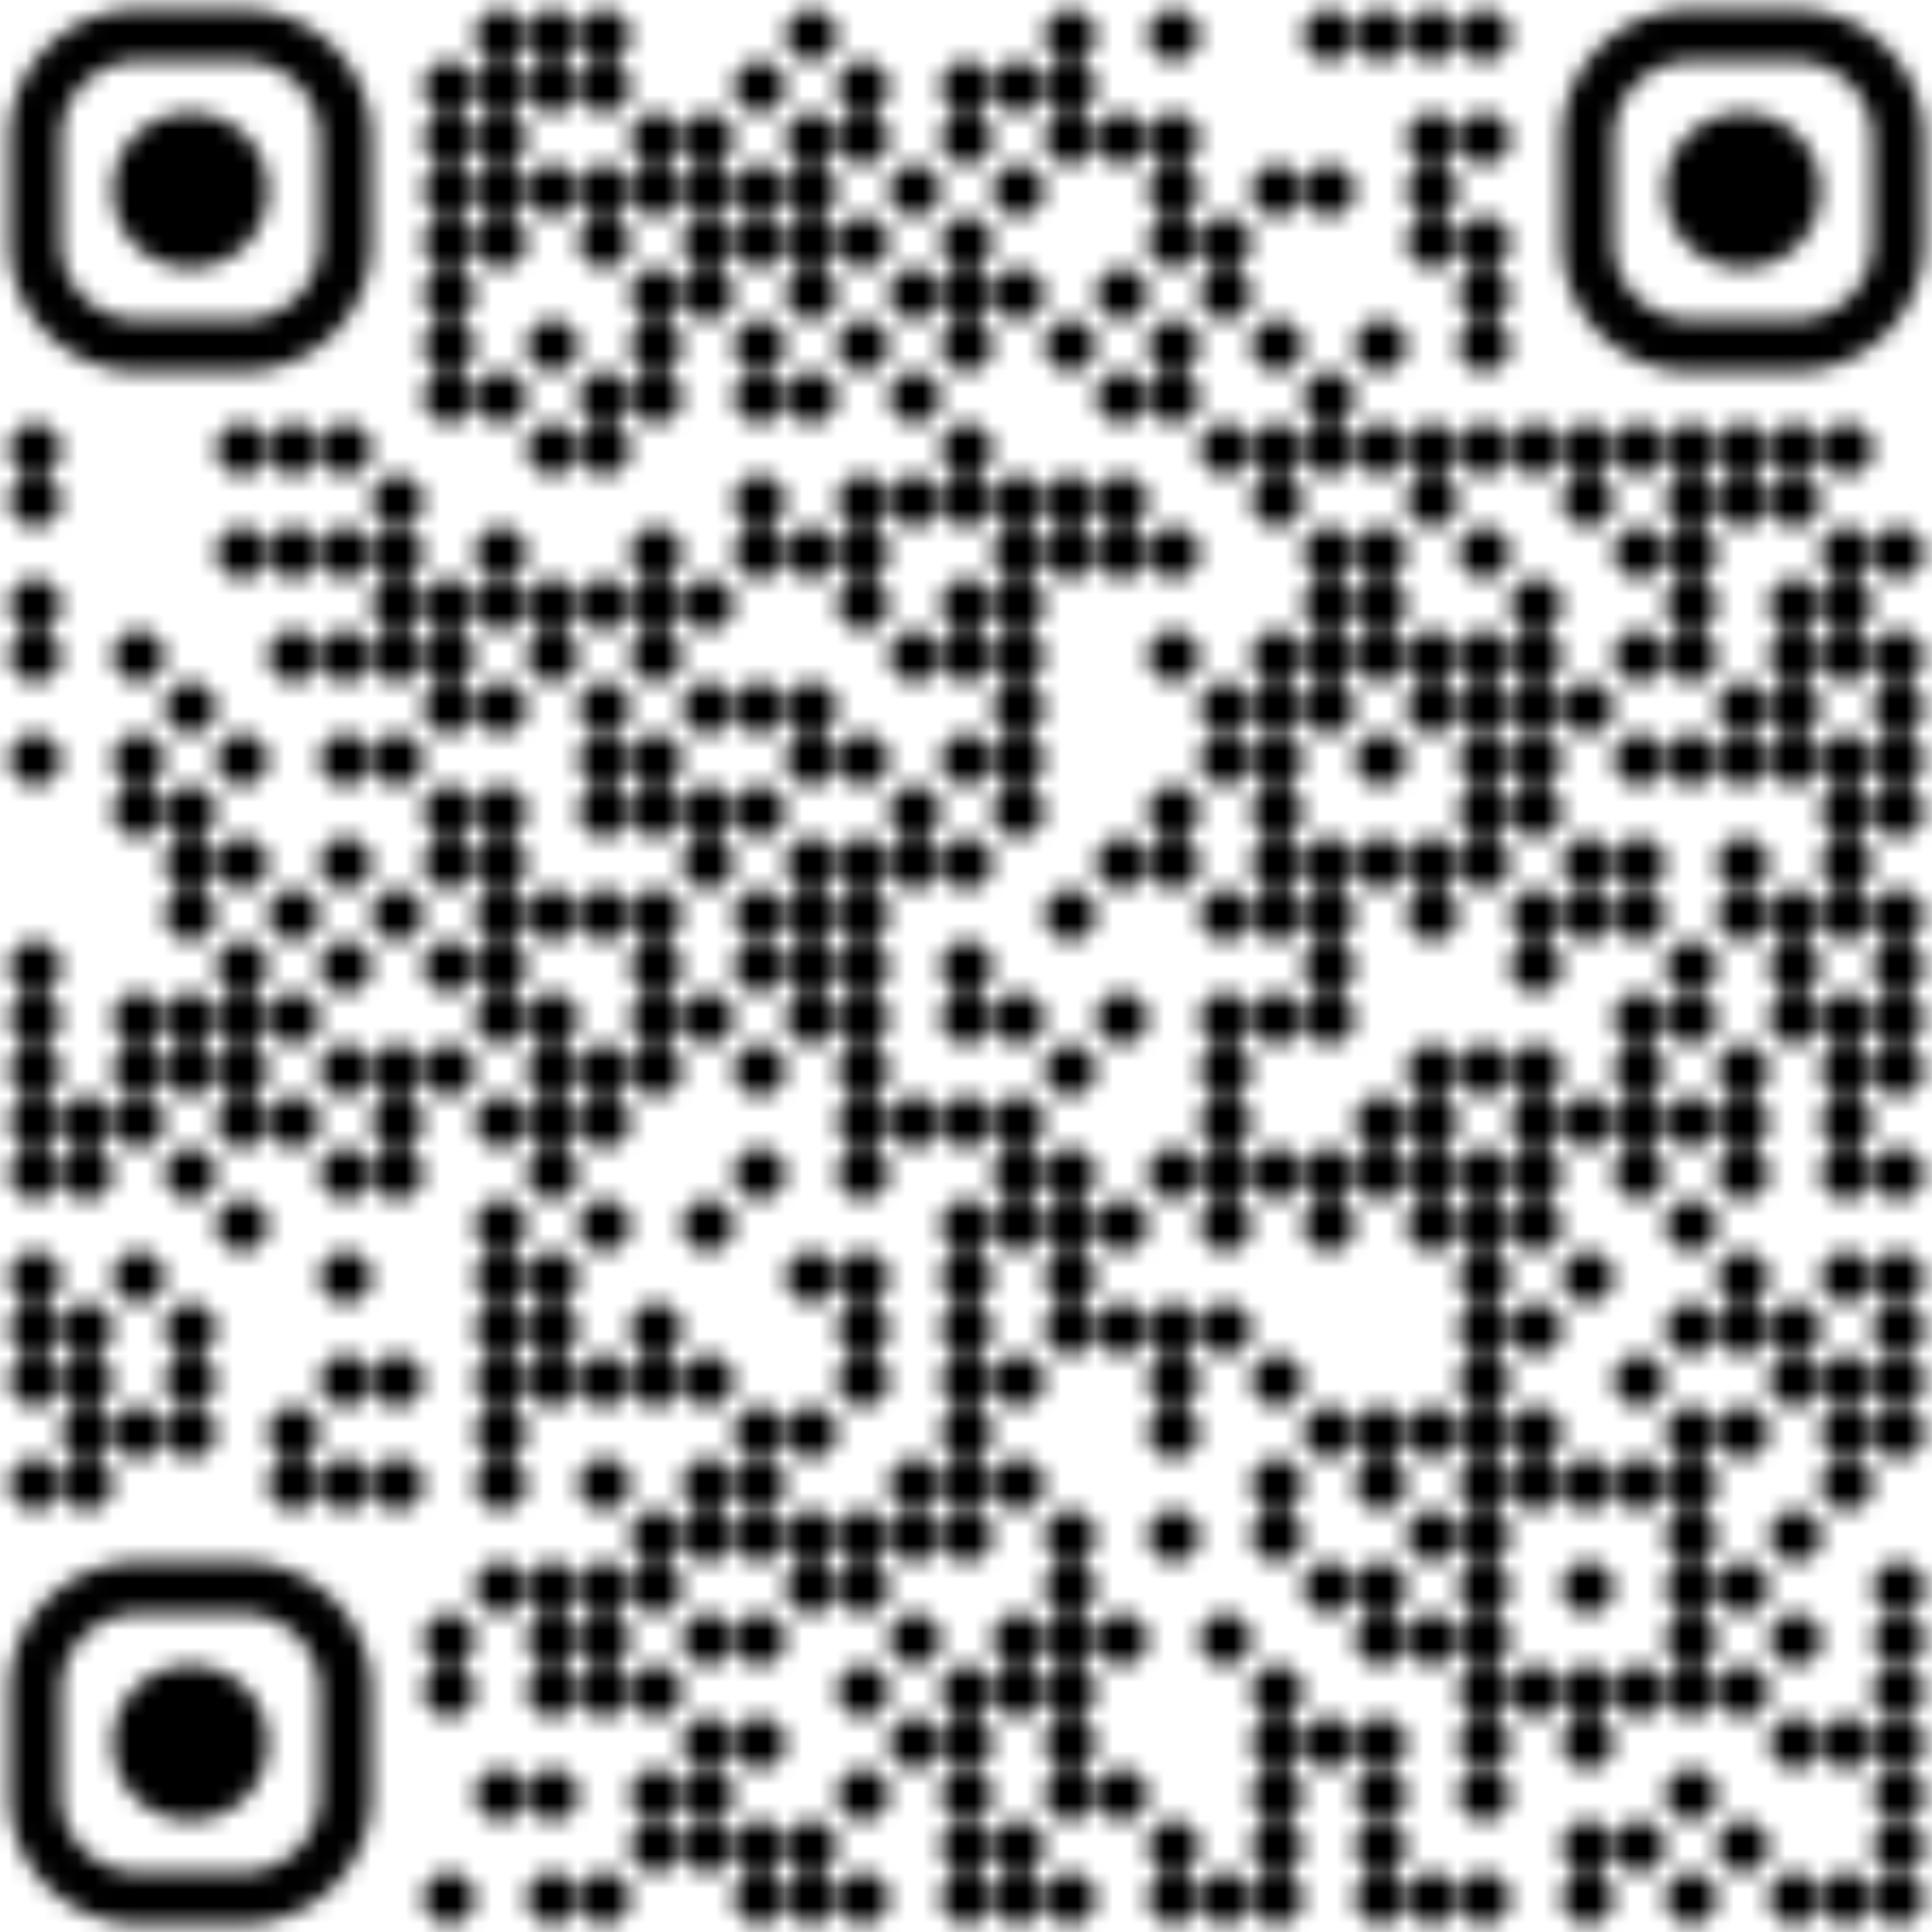 <svg xmlns="http://www.w3.org/2000/svg" width="112" height="112" fill="none"><mask id="a" width="112" height="112" x="0" y="0" maskUnits="userSpaceOnUse" style="mask-type:luminance"><path fill="#fff" d="M2.04 27.538a1.5 1.5 0 1 0 0-3 1.5 1.5 0 0 0 0 3Zm0 3.001a1.5 1.5 0 1 0 0-3 1.5 1.5 0 0 0 0 3Zm0 6a1.5 1.5 0 1 0 0-3 1.5 1.5 0 0 0 0 3Zm0 3a1.5 1.5 0 1 0 0-3 1.5 1.5 0 0 0 0 3Zm0 6.001a1.5 1.5 0 1 0 0-3 1.5 1.5 0 0 0 0 3Zm0 12a1.5 1.5 0 1 0 0-3 1.5 1.5 0 0 0 0 3Zm0 3a1.5 1.5 0 1 0 0-3 1.5 1.5 0 0 0 0 3Zm0 3a1.5 1.5 0 1 0 0-3 1.5 1.5 0 0 0 0 3Zm0 3a1.5 1.5 0 1 0 0-3 1.5 1.5 0 0 0 0 3Zm0 3a1.5 1.5 0 1 0 0-3 1.5 1.5 0 0 0 0 3Zm0 6a1.5 1.5 0 1 0 0-3 1.5 1.5 0 0 0 0 3Zm0 3a1.5 1.5 0 1 0 0-3 1.5 1.5 0 0 0 0 3Zm0 3a1.5 1.5 0 1 0 0-3 1.5 1.5 0 0 0 0 3Zm0 6a1.5 1.5 0 1 0 0-3 1.5 1.5 0 0 0 0 3Z"/><path fill="#fff" d="M5.04 66.54a1.5 1.5 0 1 0 0-3 1.5 1.5 0 0 0 0 3Zm0 3a1.5 1.5 0 1 0 0-3 1.5 1.5 0 0 0 0 3Zm0 9a1.5 1.5 0 1 0 0-3 1.5 1.5 0 0 0 0 3Zm0 3a1.5 1.5 0 1 0 0-3 1.5 1.5 0 0 0 0 3Zm0 3a1.5 1.5 0 1 0 0-3 1.5 1.5 0 0 0 0 3Zm0 3a1.5 1.5 0 1 0 0-3 1.5 1.5 0 0 0 0 3Zm3-48.001a1.5 1.5 0 1 0 0-3 1.5 1.5 0 0 0 0 3Zm0 6.001a1.5 1.5 0 1 0 0-3 1.5 1.5 0 0 0 0 3Zm0 3a1.5 1.5 0 1 0 0-3 1.5 1.5 0 0 0 0 3Zm0 12a1.5 1.5 0 1 0 0-3 1.5 1.5 0 0 0 0 3Zm0 3a1.5 1.5 0 1 0 0-3 1.5 1.5 0 0 0 0 3Z"/><path fill="#fff" d="M8.04 66.54a1.5 1.5 0 1 0 0-3 1.5 1.5 0 0 0 0 3Zm0 9a1.5 1.5 0 1 0 0-3 1.5 1.5 0 0 0 0 3Zm0 9a1.5 1.5 0 1 0 0-3 1.5 1.5 0 0 0 0 3Zm3-42a1.5 1.5 0 1 0 0-3.001 1.5 1.5 0 0 0 0 3Zm0 6a1.5 1.5 0 1 0 0-3 1.5 1.5 0 0 0 0 3Zm0 3a1.5 1.5 0 1 0 0-3 1.5 1.5 0 0 0 0 3Zm0 3a1.5 1.5 0 1 0 0-3 1.5 1.5 0 0 0 0 3Zm0 6a1.5 1.5 0 1 0 0-3 1.5 1.5 0 0 0 0 3Zm0 3a1.5 1.5 0 1 0 0-3 1.5 1.5 0 0 0 0 3Zm0 6a1.5 1.5 0 1 0 0-3 1.5 1.5 0 0 0 0 3Zm0 9a1.5 1.5 0 1 0 0-3 1.5 1.5 0 0 0 0 3Zm0 3a1.5 1.5 0 1 0 0-3 1.5 1.5 0 0 0 0 3Z"/><path fill="#fff" d="M11.04 84.54a1.5 1.5 0 1 0 0-3 1.5 1.5 0 0 0 0 3Zm3-57.002a1.5 1.5 0 1 0 0-3 1.5 1.5 0 0 0 0 3Zm0 6.001a1.5 1.5 0 1 0 0-3 1.5 1.5 0 0 0 0 3Zm0 12.001a1.5 1.5 0 1 0 0-3.001 1.5 1.5 0 0 0 0 3Zm0 6a1.5 1.5 0 1 0 0-3 1.5 1.5 0 0 0 0 3Zm0 6a1.5 1.5 0 1 0 0-3 1.5 1.5 0 0 0 0 3Zm0 3a1.5 1.5 0 1 0 0-3 1.5 1.5 0 0 0 0 3Zm0 3a1.5 1.5 0 1 0 0-3 1.5 1.5 0 0 0 0 3Zm0 3a1.5 1.5 0 1 0 0-3 1.5 1.5 0 0 0 0 3Zm0 6a1.5 1.5 0 1 0 0-3 1.5 1.5 0 0 0 0 3Z"/><path fill="#fff" d="M17.04 27.538a1.5 1.5 0 1 0 0-3 1.5 1.5 0 0 0 0 3Zm0 6.001a1.5 1.5 0 1 0 0-3 1.5 1.5 0 0 0 0 3Zm0 6a1.5 1.5 0 1 0 0-3 1.5 1.5 0 0 0 0 3Zm0 15.001a1.5 1.5 0 1 0 0-3 1.5 1.5 0 0 0 0 3Zm0 6a1.5 1.5 0 1 0 0-3 1.5 1.5 0 0 0 0 3Zm0 6a1.5 1.5 0 1 0 0-3 1.5 1.5 0 0 0 0 3Zm0 18a1.5 1.5 0 1 0 0-3 1.5 1.5 0 0 0 0 3Zm0 3a1.5 1.5 0 1 0 0-3 1.5 1.5 0 0 0 0 3Z"/><path fill="#fff" d="M20.04 27.538a1.5 1.5 0 1 0 0-3 1.5 1.5 0 0 0 0 3Zm0 6.001a1.5 1.5 0 1 0 0-3 1.5 1.5 0 0 0 0 3Zm0 6a1.5 1.5 0 1 0 0-3 1.5 1.5 0 0 0 0 3Zm0 6.001a1.5 1.5 0 1 0 0-3 1.5 1.5 0 0 0 0 3Zm0 6a1.5 1.5 0 1 0 0-3 1.5 1.5 0 0 0 0 3Zm0 6a1.5 1.5 0 1 0 0-3 1.5 1.5 0 0 0 0 3Zm0 6a1.5 1.5 0 1 0 0-3 1.5 1.5 0 0 0 0 3Zm0 6a1.5 1.5 0 1 0 0-3 1.5 1.5 0 0 0 0 3Zm0 6a1.5 1.5 0 1 0 0-3 1.5 1.5 0 0 0 0 3Zm0 6a1.5 1.5 0 1 0 0-3 1.5 1.5 0 0 0 0 3Zm0 6a1.5 1.5 0 1 0 0-3 1.5 1.5 0 0 0 0 3Zm3-57.001a1.5 1.5 0 1 0 0-3 1.5 1.5 0 0 0 0 3Z"/><path fill="#fff" d="M23.04 33.539a1.5 1.5 0 1 0 0-3 1.5 1.5 0 0 0 0 3Zm0 3a1.5 1.5 0 1 0 0-3 1.5 1.5 0 0 0 0 3Zm0 3a1.5 1.5 0 1 0 0-3 1.5 1.5 0 0 0 0 3Zm0 6.001a1.5 1.5 0 1 0 0-3.001 1.5 1.5 0 0 0 0 3Zm0 9a1.5 1.5 0 1 0 0-3 1.5 1.5 0 0 0 0 3Zm0 9a1.5 1.5 0 1 0 0-3 1.5 1.5 0 0 0 0 3Zm0 3a1.5 1.5 0 1 0 0-3 1.5 1.5 0 0 0 0 3Zm0 3a1.5 1.5 0 1 0 0-3 1.5 1.5 0 0 0 0 3Zm0 12a1.5 1.5 0 1 0 0-3 1.5 1.5 0 0 0 0 3Zm0 6a1.5 1.5 0 1 0 0-3 1.5 1.5 0 0 0 0 3Zm3-81.002a1.5 1.5 0 1 0 0-3 1.5 1.5 0 0 0 0 3Zm0 3a1.5 1.5 0 1 0 0-3 1.5 1.5 0 0 0 0 3Zm0 3a1.5 1.5 0 1 0 0-3 1.5 1.5 0 0 0 0 3Zm0 3a1.5 1.5 0 1 0 0-3 1.5 1.5 0 0 0 0 3Zm0 3a1.5 1.5 0 1 0 0-3 1.5 1.5 0 0 0 0 3Zm0 3a1.5 1.5 0 1 0 0-3 1.5 1.5 0 0 0 0 3Zm0 3a1.5 1.5 0 1 0 0-3 1.5 1.5 0 0 0 0 3Z"/><path fill="#fff" d="M26.04 36.539a1.5 1.5 0 1 0 0-3 1.5 1.5 0 0 0 0 3Zm0 3a1.5 1.5 0 1 0 0-3 1.5 1.5 0 0 0 0 3Zm0 3.001a1.5 1.5 0 1 0 0-3.001 1.5 1.5 0 0 0 0 3Zm0 6a1.5 1.5 0 1 0 0-3 1.5 1.5 0 0 0 0 3Zm0 3a1.5 1.5 0 1 0 0-3 1.5 1.5 0 0 0 0 3Zm0 6a1.5 1.5 0 1 0 0-3 1.5 1.5 0 0 0 0 3Zm0 6a1.5 1.5 0 1 0 0-3 1.5 1.5 0 0 0 0 3Zm0 33a1.5 1.5 0 1 0 0-3 1.5 1.5 0 0 0 0 3Zm0 3.001a1.5 1.5 0 1 0 0-3 1.5 1.5 0 0 0 0 3Zm0 12.001a1.5 1.5 0 1 0 0-3 1.5 1.5 0 0 0 0 3Zm3-108.004a1.5 1.5 0 1 0 0-3 1.5 1.5 0 0 0 0 3Zm0 3a1.5 1.5 0 1 0 0-3 1.5 1.5 0 0 0 0 3Zm0 3a1.5 1.5 0 1 0 0-3 1.5 1.5 0 0 0 0 3Zm0 3a1.5 1.5 0 1 0 0-3 1.5 1.5 0 0 0 0 3Zm0 3a1.5 1.5 0 1 0 0-3 1.5 1.5 0 0 0 0 3Zm0 9a1.5 1.5 0 1 0 0-3 1.5 1.5 0 0 0 0 3Zm0 9.001a1.5 1.5 0 1 0 0-3 1.5 1.5 0 0 0 0 3Z"/><path fill="#fff" d="M29.04 36.539a1.5 1.5 0 1 0 0-3 1.5 1.5 0 0 0 0 3Zm0 6.001a1.5 1.5 0 1 0 0-3 1.5 1.5 0 0 0 0 3Zm0 6a1.5 1.5 0 1 0 0-3 1.5 1.5 0 0 0 0 3Zm0 3a1.5 1.5 0 1 0 0-3 1.5 1.5 0 0 0 0 3Zm0 3a1.5 1.5 0 1 0 0-3 1.5 1.5 0 0 0 0 3Zm0 3a1.5 1.5 0 1 0 0-3 1.5 1.5 0 0 0 0 3Zm0 3a1.5 1.5 0 1 0 0-3 1.5 1.5 0 0 0 0 3Zm0 6a1.5 1.5 0 1 0 0-3 1.5 1.5 0 0 0 0 3Zm0 6a1.5 1.5 0 1 0 0-3 1.5 1.5 0 0 0 0 3Zm0 3a1.5 1.5 0 1 0 0-3 1.5 1.5 0 0 0 0 3Zm0 3a1.5 1.5 0 1 0 0-3 1.5 1.5 0 0 0 0 3Zm0 3a1.5 1.5 0 1 0 0-3 1.5 1.5 0 0 0 0 3Zm0 3a1.5 1.5 0 1 0 0-3 1.5 1.5 0 0 0 0 3Zm0 3a1.5 1.5 0 1 0 0-3 1.5 1.5 0 0 0 0 3Zm0 6a1.5 1.5 0 1 0 0-3 1.5 1.5 0 0 0 0 3Zm0 12.001a1.5 1.5 0 1 0 .001-3 1.5 1.5 0 0 0 0 3Zm3-102.003a1.5 1.5 0 1 0 0-3 1.5 1.5 0 0 0 0 3Zm0 3a1.5 1.5 0 1 0 0-3 1.5 1.5 0 0 0 0 3Zm0 6a1.5 1.5 0 1 0 0-3 1.5 1.5 0 0 0 0 3Zm0 9a1.5 1.5 0 1 0 0-3 1.5 1.5 0 0 0 0 3Zm0 6a1.5 1.5 0 1 0 0-3 1.5 1.5 0 0 0 0 3Z"/><path fill="#fff" d="M32.04 36.539a1.5 1.5 0 1 0 0-3 1.5 1.5 0 0 0 0 3Zm0 3a1.5 1.5 0 1 0 0-3 1.5 1.5 0 0 0 0 3Zm0 15.001a1.5 1.5 0 1 0 0-3 1.5 1.5 0 0 0 0 3Zm0 6a1.5 1.5 0 1 0 0-3 1.5 1.5 0 0 0 0 3Zm0 3a1.5 1.5 0 1 0 0-3 1.5 1.5 0 0 0 0 3Zm0 3a1.5 1.5 0 1 0 0-3 1.5 1.5 0 0 0 0 3Zm0 3a1.5 1.5 0 1 0 0-3 1.5 1.5 0 0 0 0 3Zm0 6a1.5 1.5 0 1 0 0-3 1.5 1.5 0 0 0 0 3Zm0 3a1.5 1.5 0 1 0 0-3 1.5 1.5 0 0 0 0 3Zm0 3a1.5 1.5 0 1 0 0-3 1.5 1.5 0 0 0 0 3Zm0 12a1.5 1.5 0 1 0 0-3 1.5 1.5 0 0 0 0 3Zm0 3a1.5 1.5 0 1 0 0-3 1.5 1.5 0 0 0 0 3Zm0 3.001a1.5 1.5 0 1 0 0-3 1.5 1.5 0 0 0 0 3Zm0 6a1.5 1.5 0 1 0 .001-3 1.5 1.5 0 0 0 0 3Zm0 6.001a1.5 1.5 0 1 0 0-3 1.5 1.5 0 0 0 0 3Zm3-108.004a1.5 1.5 0 1 0 0-3 1.5 1.5 0 0 0 0 3Zm0 3a1.5 1.5 0 1 0 0-3 1.5 1.5 0 0 0 0 3Zm0 6a1.5 1.5 0 1 0 0-3 1.5 1.5 0 0 0 0 3Zm0 3a1.5 1.5 0 1 0 0-3 1.5 1.5 0 0 0 0 3Zm0 9a1.5 1.5 0 1 0 0-3 1.5 1.5 0 0 0 0 3Zm0 3a1.5 1.5 0 1 0 0-3 1.5 1.5 0 0 0 0 3Z"/><path fill="#fff" d="M35.04 36.539a1.5 1.5 0 1 0 0-3 1.5 1.5 0 0 0 0 3Zm0 6.001a1.5 1.5 0 1 0 0-3.001 1.5 1.5 0 0 0 0 3Z"/><path fill="#fff" d="M35.04 45.54a1.5 1.5 0 1 0 0-3.001 1.5 1.5 0 0 0 0 3Zm0 3a1.5 1.5 0 1 0 0-3 1.5 1.5 0 0 0 0 3Zm0 6a1.5 1.5 0 1 0 0-3 1.5 1.5 0 0 0 0 3Zm0 9a1.5 1.5 0 1 0 0-3 1.5 1.5 0 0 0 0 3Zm0 3a1.5 1.5 0 1 0 0-3 1.5 1.5 0 0 0 0 3Zm0 6a1.5 1.5 0 1 0 0-3 1.5 1.5 0 0 0 0 3Zm0 9a1.5 1.5 0 1 0 0-3 1.5 1.5 0 0 0 0 3Zm0 6a1.5 1.5 0 1 0 0-3 1.5 1.5 0 0 0 0 3Zm0 6a1.5 1.5 0 1 0 0-3 1.5 1.5 0 0 0 0 3Zm0 3a1.5 1.5 0 1 0 0-3 1.5 1.5 0 0 0 0 3Zm0 3.001a1.5 1.5 0 1 0 0-3 1.5 1.5 0 0 0 0 3Zm0 12.001a1.5 1.5 0 1 0 0-3 1.5 1.5 0 0 0 0 3Zm3-102.004a1.5 1.5 0 1 0 0-3 1.5 1.5 0 0 0 0 3Zm0 3a1.5 1.5 0 1 0 0-3 1.5 1.5 0 0 0 0 3Zm0 6a1.5 1.5 0 1 0 0-3 1.5 1.5 0 0 0 0 3Zm0 3a1.5 1.5 0 1 0 0-3 1.5 1.5 0 0 0 0 3Zm0 3a1.5 1.5 0 1 0 0-3 1.5 1.5 0 0 0 0 3Zm0 9.001a1.5 1.5 0 1 0 0-3 1.5 1.5 0 0 0 0 3Zm0 3a1.5 1.5 0 1 0 0-3 1.5 1.5 0 0 0 0 3Zm0 3a1.5 1.5 0 1 0 0-3 1.5 1.5 0 0 0 0 3Z"/><path fill="#fff" d="M38.04 45.54a1.5 1.5 0 1 0 0-3.001 1.5 1.5 0 0 0 0 3Zm0 3a1.5 1.5 0 1 0 0-3 1.5 1.5 0 0 0 0 3Zm0 6a1.5 1.5 0 1 0 0-3 1.5 1.5 0 0 0 0 3Zm0 3a1.5 1.5 0 1 0 0-3 1.5 1.5 0 0 0 0 3Zm0 3a1.5 1.5 0 1 0 0-3 1.5 1.5 0 0 0 0 3Zm0 3a1.5 1.5 0 1 0 0-3 1.5 1.5 0 0 0 0 3Zm0 15a1.5 1.5 0 1 0 0-3 1.5 1.5 0 0 0 0 3Zm0 3a1.5 1.5 0 1 0 0-3 1.5 1.5 0 0 0 0 3Zm0 9a1.5 1.5 0 1 0 0-3 1.5 1.5 0 0 0 0 3Zm0 3a1.5 1.5 0 1 0 0-3 1.5 1.5 0 0 0 0 3Zm0 6.001a1.5 1.5 0 1 0 0-3 1.5 1.5 0 0 0 0 3Zm0 6a1.5 1.5 0 1 0 .002-3 1.5 1.5 0 0 0-.001 3Z"/><path fill="#fff" d="M38.04 108.541a1.5 1.5 0 1 0 .002-3 1.5 1.5 0 0 0-.001 3Zm3-99.003a1.5 1.5 0 1 0 0-3 1.5 1.5 0 0 0 0 3Zm0 3a1.5 1.5 0 1 0 .001-3 1.5 1.5 0 0 0 0 3Z"/><path fill="#fff" d="M41.04 15.538a1.5 1.5 0 1 0 0-3 1.5 1.5 0 0 0 0 3Zm0 3a1.5 1.5 0 1 0 0-3 1.5 1.5 0 0 0 0 3Zm0 18.001a1.5 1.5 0 1 0 0-3 1.5 1.5 0 0 0 0 3Zm0 6.001a1.5 1.5 0 1 0 0-3.001 1.5 1.5 0 0 0 0 3Zm0 6a1.5 1.5 0 1 0 0-3 1.5 1.5 0 0 0 0 3Zm0 3a1.5 1.5 0 1 0 0-3 1.5 1.5 0 0 0 0 3Zm0 9a1.5 1.5 0 1 0 0-3 1.5 1.5 0 0 0 0 3Zm0 12a1.5 1.5 0 1 0 0-3 1.5 1.5 0 0 0 0 3Zm0 9a1.5 1.5 0 1 0 0-3 1.5 1.5 0 0 0 0 3Zm0 6a1.5 1.5 0 1 0 0-3 1.5 1.5 0 0 0 0 3Zm0 3a1.5 1.5 0 1 0 0-3 1.5 1.5 0 0 0 0 3Zm0 6a1.5 1.5 0 1 0 0-3 1.5 1.5 0 0 0 0 3Zm0 6.001a1.5 1.5 0 1 0 .002-3 1.5 1.5 0 0 0-.001 3Z"/><path fill="#fff" d="M41.04 105.541a1.5 1.5 0 1 0 .002-3 1.5 1.5 0 0 0-.001 3Z"/><path fill="#fff" d="M41.04 108.541a1.5 1.5 0 1 0 .002-3 1.5 1.5 0 0 0-.001 3Zm3-102.003a1.5 1.5 0 1 0 .001-3 1.5 1.5 0 0 0 0 3Zm0 6a1.5 1.5 0 1 0 .001-3 1.5 1.5 0 0 0 0 3Z"/><path fill="#fff" d="M44.04 15.538a1.5 1.5 0 1 0 0-3 1.5 1.5 0 0 0 0 3Zm0 6a1.5 1.5 0 1 0 .001-3 1.5 1.5 0 0 0 0 3Z"/><path fill="#fff" d="M44.04 24.538a1.5 1.5 0 1 0 .001-3 1.5 1.5 0 0 0 0 3Zm0 6.001a1.5 1.5 0 1 0 0-3 1.5 1.5 0 0 0 0 3Zm0 3a1.5 1.5 0 1 0 0-3 1.5 1.5 0 0 0 0 3Zm0 9.001a1.5 1.5 0 1 0 0-3.001 1.5 1.5 0 0 0 0 3Zm0 6a1.5 1.5 0 1 0 .001-3 1.5 1.5 0 0 0 0 3Zm0 6a1.5 1.5 0 1 0 .001-3 1.5 1.5 0 0 0 0 3Z"/><path fill="#fff" d="M44.04 57.54a1.5 1.5 0 1 0 0-3 1.5 1.5 0 0 0 0 3Zm0 6a1.5 1.5 0 1 0 0-3 1.5 1.5 0 0 0 0 3Zm0 6a1.5 1.5 0 1 0 .001-3 1.5 1.5 0 0 0 0 3Zm0 15a1.5 1.5 0 1 0 .001-3 1.5 1.5 0 0 0 0 3Z"/><path fill="#fff" d="M44.04 87.54a1.5 1.5 0 1 0 .001-3 1.5 1.5 0 0 0 0 3Z"/><path fill="#fff" d="M44.04 90.54a1.5 1.5 0 1 0 0-3 1.5 1.5 0 0 0 0 3Zm0 6a1.5 1.5 0 1 0 0-3 1.5 1.5 0 0 0 0 3Zm0 6.001a1.5 1.5 0 1 0 .002-3 1.5 1.5 0 0 0-.001 3Zm0 6a1.5 1.5 0 1 0 .002-3 1.5 1.5 0 0 0-.001 3Zm0 3.001a1.5 1.5 0 1 0 0-3 1.5 1.5 0 0 0 0 3ZM47.041 3.538a1.5 1.5 0 1 0 0-3 1.5 1.5 0 0 0 0 3Zm0 6a1.5 1.5 0 1 0 0-3 1.5 1.5 0 0 0 0 3Zm0 3a1.5 1.5 0 1 0 0-3 1.5 1.5 0 0 0 0 3Zm0 3a1.5 1.5 0 1 0 0-3 1.5 1.5 0 0 0 0 3Zm0 3a1.5 1.5 0 1 0 0-3 1.5 1.5 0 0 0 0 3Zm0 6a1.5 1.5 0 1 0 0-3 1.5 1.5 0 0 0 0 3Zm0 9.001a1.5 1.5 0 1 0 0-3 1.5 1.5 0 0 0 0 3Zm0 9.001a1.5 1.5 0 1 0 0-3 1.5 1.5 0 0 0 0 3Zm0 3a1.5 1.5 0 1 0 0-3 1.5 1.5 0 0 0 0 3Zm0 6a1.5 1.5 0 1 0 0-3 1.5 1.5 0 0 0 0 3Zm0 3a1.5 1.5 0 1 0 0-3 1.5 1.5 0 0 0 0 3Zm0 3a1.5 1.5 0 1 0 0-3 1.5 1.5 0 0 0 0 3Zm0 3a1.5 1.5 0 1 0 0-3 1.5 1.5 0 0 0 0 3Zm0 15a1.5 1.5 0 1 0 0-3 1.5 1.5 0 0 0 0 3Zm0 9a1.5 1.5 0 1 0 0-3 1.5 1.5 0 0 0 0 3Z"/><path fill="#fff" d="M47.041 90.54a1.5 1.5 0 1 0 0-3 1.5 1.5 0 0 0 0 3Zm0 3a1.5 1.5 0 1 0 0-3 1.5 1.5 0 0 0 0 3Zm0 15.001a1.5 1.5 0 1 0 0-3 1.5 1.5 0 0 0 0 3Zm0 3.001a1.5 1.5 0 1 0 0-3 1.5 1.5 0 0 0 0 3Zm3-105.004a1.5 1.5 0 1 0 0-3 1.5 1.5 0 0 0 0 3Zm0 3a1.5 1.5 0 1 0 0-3 1.5 1.5 0 0 0 0 3Zm0 6a1.5 1.5 0 1 0 0-3 1.5 1.5 0 0 0 0 3Zm0 6a1.5 1.5 0 1 0 0-3 1.5 1.5 0 0 0 0 3Zm0 9.001a1.5 1.5 0 1 0 0-3 1.5 1.5 0 0 0 0 3Zm0 3a1.5 1.5 0 1 0 0-3 1.5 1.5 0 0 0 0 3Zm0 3a1.5 1.5 0 1 0 0-3 1.5 1.5 0 0 0 0 3Zm0 9.001a1.5 1.5 0 1 0 0-3 1.5 1.5 0 0 0 0 3Zm0 6a1.5 1.5 0 1 0 0-3 1.5 1.5 0 0 0 0 3Zm0 3a1.5 1.5 0 1 0 0-3 1.5 1.5 0 0 0 0 3Zm0 3a1.5 1.5 0 1 0 0-3 1.5 1.5 0 0 0 0 3Zm0 3a1.5 1.5 0 1 0 0-3 1.5 1.5 0 0 0 0 3Zm0 3a1.5 1.5 0 1 0 0-3 1.5 1.5 0 0 0 0 3Zm0 3a1.5 1.5 0 1 0 0-3 1.5 1.5 0 0 0 0 3Zm0 3a1.5 1.5 0 1 0 0-3 1.5 1.5 0 0 0 0 3Zm0 6a1.5 1.5 0 1 0 0-3 1.5 1.5 0 0 0 0 3Zm0 3a1.5 1.5 0 1 0 0-3 1.5 1.5 0 0 0 0 3Zm0 3a1.5 1.5 0 1 0 0-3 1.5 1.5 0 0 0 0 3Z"/><path fill="#fff" d="M50.041 90.54a1.5 1.5 0 1 0 0-3 1.5 1.5 0 0 0 0 3Zm0 3a1.5 1.5 0 1 0 0-3 1.5 1.5 0 0 0 0 3Zm0 6.001a1.5 1.5 0 1 0 0-3 1.5 1.5 0 0 0 0 3Zm0 6a1.5 1.5 0 1 0 0-3 1.5 1.5 0 0 0 0 3Zm0 6.001a1.5 1.5 0 1 0 0-3 1.5 1.5 0 0 0 0 3Zm3-99.004a1.5 1.5 0 1 0 0-3 1.5 1.5 0 0 0 0 3Zm0 6a1.5 1.5 0 1 0 0-3 1.5 1.5 0 0 0 0 3Zm0 6a1.5 1.5 0 1 0 0-3 1.5 1.5 0 0 0 0 3Zm0 6.001a1.5 1.5 0 1 0 0-3 1.5 1.5 0 0 0 0 3Zm0 9a1.5 1.5 0 1 0 0-3 1.5 1.5 0 0 0 0 3Zm0 9.001a1.5 1.5 0 1 0 0-3 1.5 1.5 0 0 0 0 3Zm0 3a1.5 1.5 0 1 0 0-3 1.5 1.5 0 0 0 0 3Zm0 15a1.5 1.5 0 1 0 0-3 1.5 1.5 0 0 0 0 3Zm0 21a1.5 1.5 0 1 0 0-3 1.5 1.5 0 0 0 0 3Z"/><path fill="#fff" d="M53.041 90.54a1.5 1.5 0 1 0 0-3 1.5 1.5 0 0 0 0 3Zm0 6a1.5 1.5 0 1 0 0-3 1.5 1.5 0 0 0 0 3Zm0 6.001a1.5 1.5 0 1 0 .001-3 1.5 1.5 0 0 0 0 3Zm3-96.003a1.5 1.5 0 1 0 0-3 1.5 1.5 0 0 0 0 3Zm0 3a1.5 1.5 0 1 0 0-3 1.5 1.5 0 0 0 0 3Zm0 6a1.5 1.5 0 1 0 0-3 1.5 1.5 0 0 0 0 3Zm0 3a1.5 1.5 0 1 0 0-3 1.5 1.5 0 0 0 0 3Zm0 3a1.5 1.5 0 1 0 0-3 1.5 1.5 0 0 0 0 3Zm0 6a1.5 1.5 0 1 0 0-3 1.5 1.5 0 0 0 0 3Zm0 3.001a1.5 1.5 0 1 0 0-3 1.5 1.5 0 0 0 0 3Zm0 6a1.5 1.5 0 1 0 0-3 1.5 1.5 0 0 0 0 3Zm0 3a1.5 1.5 0 1 0 0-3 1.5 1.5 0 0 0 0 3Zm0 6.001a1.5 1.5 0 1 0 0-3.001 1.5 1.5 0 0 0 0 3Zm0 6a1.5 1.5 0 1 0 0-3 1.5 1.5 0 0 0 0 3Zm0 6a1.5 1.5 0 1 0 0-3 1.5 1.5 0 0 0 0 3Zm0 3a1.5 1.5 0 1 0 0-3 1.5 1.5 0 0 0 0 3Zm0 6a1.5 1.5 0 1 0 0-3 1.5 1.5 0 0 0 0 3Zm0 6a1.5 1.5 0 1 0 0-3 1.5 1.5 0 0 0 0 3Zm0 3a1.5 1.5 0 1 0 0-3 1.5 1.5 0 0 0 0 3Zm0 3a1.5 1.5 0 1 0 0-3 1.5 1.5 0 0 0 0 3Zm0 3a1.5 1.5 0 1 0 0-3 1.5 1.5 0 0 0 0 3Zm0 3a1.5 1.5 0 1 0 0-3 1.5 1.5 0 0 0 0 3Zm0 3a1.5 1.5 0 1 0 0-3 1.5 1.5 0 0 0 0 3Z"/><path fill="#fff" d="M56.041 90.54a1.5 1.5 0 1 0 0-3 1.5 1.5 0 0 0 0 3Zm0 9.001a1.5 1.5 0 1 0 0-3 1.5 1.5 0 0 0 0 3Zm0 3a1.5 1.5 0 1 0 .001-3 1.5 1.5 0 0 0 0 3Z"/><path fill="#fff" d="M56.041 105.541a1.5 1.5 0 1 0 .001-3 1.5 1.5 0 0 0 0 3Z"/><path fill="#fff" d="M56.041 108.541a1.5 1.5 0 1 0 .001-3 1.5 1.5 0 0 0 0 3Zm0 3.001a1.5 1.5 0 1 0 0-3 1.5 1.5 0 0 0 0 3ZM59.042 6.538a1.5 1.5 0 1 0 0-3 1.5 1.5 0 0 0 0 3Zm0 6a1.5 1.5 0 1 0 0-3 1.5 1.5 0 0 0 0 3Zm0 6a1.5 1.5 0 1 0 0-3 1.5 1.5 0 0 0 0 3Zm0 12.001a1.5 1.5 0 1 0 0-3 1.5 1.5 0 0 0 0 3Zm0 3a1.5 1.5 0 1 0 0-3 1.5 1.5 0 0 0 0 3Zm0 3a1.5 1.5 0 1 0 0-3 1.5 1.5 0 0 0 0 3Zm0 3a1.5 1.5 0 1 0 0-3 1.5 1.5 0 0 0 0 3Zm0 3.001a1.5 1.5 0 1 0 0-3 1.5 1.5 0 0 0 0 3Zm0 3a1.5 1.5 0 1 0 0-3 1.5 1.5 0 0 0 0 3Zm0 3a1.5 1.5 0 1 0 0-3 1.5 1.5 0 0 0 0 3Zm0 12a1.5 1.5 0 1 0 0-3 1.5 1.5 0 0 0 0 3Zm0 6a1.5 1.5 0 1 0 0-3 1.5 1.5 0 0 0 0 3Zm0 3a1.5 1.5 0 1 0 0-3 1.5 1.5 0 0 0 0 3Zm0 3a1.5 1.5 0 1 0 0-3 1.5 1.5 0 0 0 0 3Zm0 9a1.5 1.5 0 1 0 0-3 1.5 1.5 0 0 0 0 3Zm0 6a1.5 1.5 0 1 0 0-3 1.5 1.5 0 0 0 0 3Zm0 9a1.5 1.5 0 1 0 0-3 1.5 1.5 0 0 0 0 3Zm0 3.001a1.5 1.5 0 1 0 0-3 1.5 1.5 0 0 0 0 3Z"/><path fill="#fff" d="M59.042 108.541a1.5 1.5 0 1 0 0-3 1.5 1.5 0 0 0 0 3Zm0 3.001a1.5 1.5 0 1 0-.001-3 1.5 1.5 0 0 0 0 3Zm3-108.004a1.5 1.5 0 1 0 0-3 1.5 1.5 0 0 0 0 3Zm0 3a1.5 1.5 0 1 0 0-3 1.5 1.5 0 0 0 0 3Zm0 3a1.5 1.5 0 1 0 0-3 1.5 1.5 0 0 0 0 3Zm0 12a1.5 1.5 0 1 0 0-3 1.5 1.5 0 0 0 0 3Zm0 9.001a1.5 1.5 0 1 0 0-3 1.5 1.5 0 0 0 0 3Zm0 3a1.5 1.5 0 1 0 0-3 1.5 1.5 0 0 0 0 3Zm0 21.001a1.5 1.5 0 1 0 0-3 1.5 1.5 0 0 0 0 3Zm0 9a1.5 1.5 0 1 0 0-3 1.5 1.5 0 0 0 0 3Zm0 6a1.5 1.5 0 1 0 0-3 1.5 1.5 0 0 0 0 3Zm0 3a1.5 1.5 0 1 0 0-3 1.5 1.5 0 0 0 0 3Zm0 3a1.5 1.5 0 1 0 0-3 1.5 1.5 0 0 0 0 3Zm0 3a1.5 1.5 0 1 0 0-3 1.5 1.5 0 0 0 0 3Zm0 12a1.5 1.5 0 1 0 0-3 1.5 1.5 0 0 0 0 3Zm0 3a1.5 1.5 0 1 0 0-3 1.5 1.5 0 0 0 0 3Zm0 3a1.5 1.5 0 1 0 0-3 1.5 1.5 0 0 0 0 3Zm0 3.001a1.5 1.5 0 1 0 0-3 1.5 1.5 0 0 0 0 3Zm0 3a1.5 1.5 0 1 0 0-3 1.5 1.5 0 0 0 0 3Zm0 3a1.5 1.5 0 1 0 0-3 1.5 1.5 0 0 0 0 3Z"/><path fill="#fff" d="M62.042 111.542a1.5 1.5 0 1 0-.001-3 1.5 1.5 0 0 0 0 3Zm3-102.004a1.5 1.5 0 1 0 0-3 1.5 1.5 0 0 0 0 3Zm0 9a1.5 1.5 0 1 0 0-3 1.5 1.5 0 0 0 0 3Zm0 6a1.5 1.5 0 1 0 0-3 1.5 1.5 0 0 0 0 3Zm0 6.001a1.5 1.5 0 1 0 0-3 1.5 1.5 0 0 0 0 3Zm0 3a1.5 1.5 0 1 0 0-3 1.5 1.5 0 0 0 0 3Zm0 18.001a1.5 1.5 0 1 0 0-3 1.5 1.5 0 0 0 0 3Zm0 9a1.5 1.5 0 1 0 0-3 1.5 1.5 0 0 0 0 3Zm0 12a1.5 1.5 0 1 0 0-3 1.5 1.5 0 0 0 0 3Zm0 6a1.5 1.5 0 1 0 0-3 1.5 1.5 0 0 0 0 3Zm0 18a1.5 1.5 0 1 0 0-3 1.5 1.5 0 0 0 0 3Zm0 9.001a1.5 1.5 0 1 0 0-3 1.5 1.5 0 0 0 0 3Zm3-102.003a1.5 1.5 0 1 0 0-3 1.5 1.5 0 0 0 0 3Z"/><path fill="#fff" d="M68.042 9.538a1.5 1.5 0 1 0 0-3 1.5 1.5 0 0 0 0 3Zm0 3a1.5 1.5 0 1 0 0-3 1.5 1.5 0 0 0 0 3Zm0 3a1.5 1.5 0 1 0 0-3 1.5 1.5 0 0 0 0 3Zm0 6a1.5 1.5 0 1 0 0-3 1.5 1.5 0 0 0 0 3Zm0 3a1.5 1.5 0 1 0 0-3 1.5 1.5 0 0 0 0 3Zm0 9.001a1.5 1.5 0 1 0 0-3 1.5 1.5 0 0 0 0 3Zm0 6a1.5 1.5 0 1 0 0-3 1.5 1.5 0 0 0 0 3Zm0 9.001a1.5 1.5 0 1 0 0-3 1.5 1.5 0 0 0 0 3Zm0 3a1.5 1.5 0 1 0 0-3 1.5 1.5 0 0 0 0 3Zm0 18a1.5 1.5 0 1 0 0-3 1.5 1.5 0 0 0 0 3Zm0 9a1.5 1.5 0 1 0 0-3 1.5 1.5 0 0 0 0 3Zm0 3a1.5 1.5 0 1 0 0-3 1.5 1.5 0 0 0 0 3Zm0 3a1.5 1.5 0 1 0 0-3 1.5 1.5 0 0 0 0 3Zm0 6a1.5 1.5 0 1 0 0-3 1.5 1.5 0 0 0 0 3Zm0 18.001a1.5 1.5 0 1 0 0-3 1.5 1.5 0 0 0 0 3Zm0 3.001a1.5 1.5 0 1 0 0-3 1.5 1.5 0 0 0 0 3Z"/><path fill="#fff" d="M71.042 15.538a1.5 1.5 0 1 0 0-3 1.5 1.5 0 0 0 0 3Zm0 3a1.5 1.5 0 1 0 0-3 1.5 1.5 0 0 0 0 3Zm0 9a1.5 1.5 0 1 0 0-3 1.5 1.5 0 0 0 0 3Zm0 15.002a1.5 1.5 0 1 0 0-3.001 1.5 1.5 0 0 0 0 3Z"/><path fill="#fff" d="M71.042 45.54a1.5 1.5 0 1 0 0-3.001 1.5 1.5 0 0 0 0 3Zm0 9a1.5 1.5 0 1 0 0-3 1.5 1.5 0 0 0 0 3Zm0 6a1.5 1.5 0 1 0 0-3 1.5 1.5 0 0 0 0 3Zm0 3a1.5 1.5 0 1 0 0-3 1.5 1.5 0 0 0 0 3Zm0 3a1.5 1.5 0 1 0 0-3 1.5 1.5 0 0 0 0 3Zm0 3a1.5 1.5 0 1 0 0-3 1.5 1.5 0 0 0 0 3Zm0 3a1.5 1.5 0 1 0 0-3 1.5 1.5 0 0 0 0 3Zm0 6a1.5 1.5 0 1 0 0-3 1.5 1.5 0 0 0 0 3Zm0 18a1.5 1.5 0 1 0 0-3 1.5 1.5 0 0 0 0 3Zm0 15.002a1.5 1.5 0 1 0 0-3 1.5 1.5 0 0 0 0 3Zm3-99.004a1.5 1.5 0 1 0 0-3 1.5 1.5 0 0 0 0 3Zm0 9a1.5 1.5 0 1 0 0-3 1.5 1.5 0 0 0 0 3Zm0 6a1.5 1.5 0 1 0 0-3 1.5 1.5 0 0 0 0 3Zm0 3.001a1.5 1.5 0 1 0 0-3 1.5 1.5 0 0 0 0 3Zm0 9a1.5 1.5 0 1 0 0-3 1.5 1.5 0 0 0 0 3Zm0 3.001a1.5 1.5 0 1 0 0-3.001 1.5 1.5 0 0 0 0 3Z"/><path fill="#fff" d="M74.042 45.54a1.5 1.5 0 1 0 0-3.001 1.5 1.5 0 0 0 0 3Zm0 3a1.5 1.5 0 1 0 0-3 1.5 1.5 0 0 0 0 3Zm0 3a1.5 1.5 0 1 0 0-3 1.5 1.5 0 0 0 0 3Zm0 3a1.5 1.5 0 1 0 0-3 1.5 1.5 0 0 0 0 3Zm0 6a1.5 1.5 0 1 0 0-3 1.5 1.5 0 0 0 0 3Zm0 9a1.5 1.5 0 1 0 0-3 1.5 1.5 0 0 0 0 3Zm0 12a1.5 1.5 0 1 0 0-3 1.5 1.5 0 0 0 0 3Zm0 6a1.5 1.5 0 1 0 0-3 1.5 1.5 0 0 0 0 3Zm0 3a1.5 1.5 0 1 0 0-3 1.5 1.5 0 0 0 0 3Zm0 9.001a1.5 1.5 0 1 0 0-3 1.5 1.5 0 0 0 0 3Zm0 3a1.5 1.5 0 1 0 0-3 1.5 1.5 0 0 0 0 3Zm0 3a1.5 1.5 0 1 0 0-3 1.5 1.5 0 0 0 0 3Zm0 3a1.5 1.5 0 1 0 0-3 1.5 1.5 0 0 0 0 3Zm0 3.001a1.5 1.5 0 1 0 0-3 1.5 1.5 0 0 0 0 3Zm3-108.004a1.5 1.5 0 1 0 0-3 1.5 1.5 0 0 0 0 3Zm0 9a1.5 1.5 0 1 0 0-3 1.5 1.5 0 0 0 0 3Zm0 12a1.5 1.5 0 1 0 0-3 1.5 1.5 0 0 0 0 3Zm0 3a1.5 1.5 0 1 0 0-3 1.5 1.5 0 0 0 0 3Zm0 6.001a1.5 1.5 0 1 0 0-3 1.5 1.5 0 0 0 0 3Zm0 3a1.5 1.5 0 1 0 0-3 1.5 1.5 0 0 0 0 3Zm0 3a1.5 1.5 0 1 0 0-3 1.5 1.5 0 0 0 0 3Zm0 3.001a1.5 1.5 0 1 0 0-3 1.5 1.5 0 0 0 0 3Z"/><path fill="#fff" d="M77.042 51.54a1.5 1.5 0 1 0 0-3 1.5 1.5 0 0 0 0 3Zm0 3a1.5 1.5 0 1 0 0-3 1.5 1.5 0 0 0 0 3Zm0 3a1.5 1.5 0 1 0 0-3 1.5 1.5 0 0 0 0 3Zm0 3a1.5 1.5 0 1 0 0-3 1.5 1.5 0 0 0 0 3Zm0 9a1.5 1.5 0 1 0 0-3 1.5 1.5 0 0 0 0 3Zm0 3a1.5 1.5 0 1 0 0-3 1.5 1.5 0 0 0 0 3Zm0 12a1.5 1.5 0 1 0 0-3 1.5 1.5 0 0 0 0 3Zm0 9a1.5 1.5 0 1 0 0-3 1.5 1.5 0 0 0 0 3Zm0 9.001a1.5 1.5 0 1 0 0-3 1.5 1.5 0 0 0 0 3Zm3-99.003a1.5 1.5 0 1 0 0-3 1.5 1.5 0 0 0 0 3Zm0 18a1.5 1.5 0 1 0 0-3 1.5 1.5 0 0 0 0 3Zm0 6a1.5 1.5 0 1 0 0-3 1.5 1.5 0 0 0 0 3Zm0 6.001a1.5 1.5 0 1 0 0-3 1.5 1.5 0 0 0 0 3Zm0 3a1.5 1.5 0 1 0 0-3 1.5 1.5 0 0 0 0 3Zm0 3a1.5 1.5 0 1 0 0-3 1.5 1.5 0 0 0 0 3Zm0 6.001a1.5 1.5 0 1 0 0-3 1.5 1.5 0 0 0 0 3Z"/><path fill="#fff" d="M80.042 51.54a1.5 1.5 0 1 0 0-3 1.5 1.5 0 0 0 0 3Zm0 15a1.5 1.5 0 1 0 0-3 1.5 1.5 0 0 0 0 3Zm0 3a1.5 1.5 0 1 0 0-3 1.5 1.5 0 0 0 0 3Zm0 15a1.5 1.5 0 1 0 0-3 1.5 1.5 0 0 0 0 3Zm0 3a1.5 1.5 0 1 0 0-3 1.5 1.5 0 0 0 0 3Zm0 6a1.5 1.5 0 1 0 0-3 1.5 1.5 0 0 0 0 3Zm0 3a1.5 1.5 0 1 0 0-3 1.5 1.5 0 0 0 0 3Zm0 6.001a1.5 1.5 0 1 0 .001-3 1.5 1.5 0 0 0 0 3Z"/><path fill="#fff" d="M80.042 105.541a1.5 1.5 0 1 0 .001-3 1.5 1.5 0 0 0 0 3Z"/><path fill="#fff" d="M80.042 108.541a1.5 1.5 0 1 0 .001-3 1.5 1.5 0 0 0 0 3Zm0 3.001a1.5 1.5 0 1 0 0-3 1.5 1.5 0 0 0 0 3Zm3-108.004a1.5 1.5 0 1 0 0-3 1.5 1.5 0 0 0 0 3Zm0 6a1.5 1.5 0 1 0 0-3 1.5 1.5 0 0 0 0 3Zm0 3a1.5 1.5 0 1 0 0-3 1.5 1.5 0 0 0 0 3Zm0 3a1.5 1.5 0 1 0 0-3 1.5 1.5 0 0 0 0 3Zm0 12a1.5 1.5 0 1 0 0-3 1.5 1.5 0 0 0 0 3Zm0 3.001a1.5 1.5 0 1 0 0-3 1.5 1.5 0 0 0 0 3Zm0 9a1.5 1.5 0 1 0 0-3 1.5 1.5 0 0 0 0 3Zm0 3.001a1.5 1.5 0 1 0 0-3 1.5 1.5 0 0 0 0 3Zm0 9a1.5 1.5 0 1 0 0-3 1.5 1.5 0 0 0 0 3Zm0 3a1.5 1.5 0 1 0 0-3 1.5 1.5 0 0 0 0 3Zm0 9a1.5 1.5 0 1 0 0-3 1.5 1.5 0 0 0 0 3Zm0 3a1.5 1.5 0 1 0 0-3 1.5 1.5 0 0 0 0 3Zm0 3a1.5 1.5 0 1 0 0-3 1.5 1.5 0 0 0 0 3Zm0 3a1.5 1.5 0 1 0 0-3 1.5 1.5 0 0 0 0 3Zm0 12a1.5 1.5 0 1 0 0-3 1.5 1.5 0 0 0 0 3Zm0 6a1.5 1.5 0 1 0 0-3 1.5 1.5 0 0 0 0 3Zm0 6a1.5 1.5 0 1 0 0-3 1.5 1.5 0 0 0 0 3Z"/><path fill="#fff" d="M83.042 111.542a1.5 1.5 0 1 0 0-3 1.5 1.5 0 0 0 0 3Zm3-108.004a1.5 1.5 0 1 0 0-3 1.5 1.5 0 0 0 0 3Zm0 6a1.5 1.5 0 1 0 0-3 1.5 1.5 0 0 0 0 3Zm0 6a1.5 1.5 0 1 0 0-3 1.5 1.5 0 0 0 0 3Zm0 3a1.5 1.5 0 1 0 0-3 1.5 1.5 0 0 0 0 3Zm0 3a1.5 1.5 0 1 0 0-3 1.5 1.5 0 0 0 0 3Zm0 6a1.5 1.5 0 1 0 0-3 1.5 1.5 0 0 0 0 3Zm0 6.001a1.5 1.5 0 1 0 0-3 1.5 1.5 0 0 0 0 3Zm0 6a1.5 1.5 0 1 0 0-3 1.5 1.5 0 0 0 0 3Zm0 3.001a1.5 1.5 0 1 0 0-3.001 1.5 1.5 0 0 0 0 3Z"/><path fill="#fff" d="M86.042 45.54a1.5 1.5 0 1 0 0-3.001 1.5 1.5 0 0 0 0 3Zm0 3a1.5 1.5 0 1 0 0-3 1.5 1.5 0 0 0 0 3Zm0 3a1.5 1.5 0 1 0 0-3 1.5 1.5 0 0 0 0 3Zm0 12a1.5 1.5 0 1 0 0-3 1.5 1.5 0 0 0 0 3Zm0 6a1.5 1.5 0 1 0 0-3 1.5 1.5 0 0 0 0 3Zm0 3a1.5 1.5 0 1 0 0-3 1.5 1.5 0 0 0 0 3Zm0 3a1.5 1.5 0 1 0 0-3 1.5 1.5 0 0 0 0 3Zm0 3a1.5 1.5 0 1 0 0-3 1.5 1.5 0 0 0 0 3Zm0 3a1.5 1.5 0 1 0 0-3 1.5 1.5 0 0 0 0 3Zm0 3a1.5 1.5 0 1 0 0-3 1.5 1.5 0 0 0 0 3Zm0 3a1.5 1.5 0 1 0 0-3 1.5 1.5 0 0 0 0 3Zm0 3a1.5 1.5 0 1 0 0-3 1.5 1.5 0 0 0 0 3Zm0 3a1.5 1.5 0 1 0 0-3 1.5 1.5 0 0 0 0 3Zm0 3a1.5 1.5 0 1 0 0-3 1.5 1.5 0 0 0 0 3Zm0 3.001a1.5 1.5 0 1 0 0-3 1.5 1.5 0 0 0 0 3Zm0 3a1.5 1.5 0 1 0 .001-3 1.5 1.5 0 0 0 0 3Z"/><path fill="#fff" d="M86.042 105.541a1.5 1.5 0 1 0 .001-3 1.5 1.5 0 0 0 0 3Zm0 6.001a1.5 1.5 0 1 0 0-3 1.5 1.5 0 0 0 0 3Zm3.001-84.004a1.5 1.5 0 1 0 0-3 1.5 1.5 0 0 0 0 3Zm0 9.001a1.5 1.5 0 1 0 0-3 1.5 1.5 0 0 0 0 3Zm0 3a1.5 1.5 0 1 0 0-3 1.5 1.5 0 0 0 0 3Zm0 3.001a1.5 1.5 0 1 0 0-3.001 1.5 1.5 0 0 0 0 3Z"/><path fill="#fff" d="M89.043 45.54a1.5 1.5 0 1 0 0-3.001 1.5 1.5 0 0 0 0 3Zm0 3a1.5 1.5 0 1 0 0-3 1.5 1.5 0 0 0 0 3Zm0 6a1.5 1.5 0 1 0 0-3 1.5 1.5 0 0 0 0 3Zm0 3a1.5 1.5 0 1 0 0-3 1.5 1.5 0 0 0 0 3Zm0 6a1.5 1.5 0 1 0 0-3 1.5 1.5 0 0 0 0 3Zm0 3a1.5 1.5 0 1 0 0-3 1.5 1.5 0 0 0 0 3Zm0 3a1.5 1.5 0 1 0 0-3 1.5 1.5 0 0 0 0 3Zm0 3a1.5 1.5 0 1 0 0-3 1.5 1.5 0 0 0 0 3Zm0 6a1.5 1.5 0 1 0 0-3 1.5 1.5 0 0 0 0 3Zm0 6a1.5 1.5 0 1 0 0-3 1.5 1.5 0 0 0 0 3Zm0 3a1.5 1.5 0 1 0 0-3 1.5 1.5 0 0 0 0 3Zm0 12.001a1.5 1.5 0 1 0 0-3 1.5 1.5 0 0 0 0 3Zm3-72.003a1.5 1.5 0 1 0 0-3 1.5 1.5 0 0 0 0 3Zm0 3.001a1.5 1.5 0 1 0 0-3 1.5 1.5 0 0 0 0 3Zm0 12.001a1.5 1.5 0 1 0 0-3 1.5 1.5 0 0 0 0 3Zm0 9a1.5 1.5 0 1 0 0-3 1.5 1.5 0 0 0 0 3Z"/><path fill="#fff" d="M92.043 54.54a1.5 1.5 0 1 0 0-3 1.5 1.5 0 0 0 0 3Zm0 12a1.5 1.5 0 1 0 0-3 1.5 1.5 0 0 0 0 3Zm0 9a1.5 1.5 0 1 0 0-3 1.5 1.5 0 0 0 0 3Zm0 12a1.5 1.5 0 1 0 0-3 1.5 1.5 0 0 0 0 3Zm0 6a1.5 1.5 0 1 0 0-3 1.5 1.5 0 0 0 0 3Zm0 6.001a1.5 1.5 0 1 0 0-3 1.5 1.5 0 0 0 0 3Zm0 3a1.5 1.5 0 1 0 0-3 1.5 1.5 0 0 0 0 3Zm0 6a1.5 1.5 0 1 0 0-3 1.5 1.5 0 0 0 0 3Zm0 3.001a1.5 1.5 0 1 0 0-3 1.5 1.5 0 0 0 0 3Zm3-84.004a1.5 1.5 0 1 0 0-3 1.5 1.5 0 0 0 0 3Zm0 6.001a1.5 1.5 0 1 0 0-3 1.5 1.5 0 0 0 0 3Zm0 6a1.5 1.5 0 1 0 0-3 1.5 1.5 0 0 0 0 3Zm0 6.001a1.5 1.5 0 1 0 0-3 1.5 1.5 0 0 0 0 3Zm0 6a1.5 1.5 0 1 0 0-3 1.5 1.5 0 0 0 0 3Z"/><path fill="#fff" d="M95.043 54.54a1.5 1.5 0 1 0 0-3 1.5 1.5 0 0 0 0 3Zm0 6a1.5 1.5 0 1 0 0-3 1.5 1.5 0 0 0 0 3Zm0 3a1.5 1.5 0 1 0 0-3 1.5 1.5 0 0 0 0 3Zm0 3a1.5 1.5 0 1 0 0-3 1.5 1.5 0 0 0 0 3Zm0 3a1.5 1.5 0 1 0 0-3 1.5 1.5 0 0 0 0 3Zm0 12a1.5 1.5 0 1 0 0-3 1.5 1.5 0 0 0 0 3Zm0 6a1.5 1.5 0 1 0 0-3 1.5 1.5 0 0 0 0 3Zm0 12.001a1.5 1.5 0 1 0 0-3 1.5 1.5 0 0 0 0 3Zm0 9a1.5 1.5 0 1 0 0-3 1.5 1.5 0 0 0 0 3Zm3-81.003a1.5 1.5 0 1 0 0-3 1.5 1.5 0 0 0 0 3Zm0 3.001a1.5 1.5 0 1 0 0-3 1.5 1.5 0 0 0 0 3Zm0 3a1.5 1.5 0 1 0 0-3 1.5 1.5 0 0 0 0 3Zm0 3a1.5 1.5 0 1 0 0-3 1.5 1.5 0 0 0 0 3Zm0 3a1.5 1.5 0 1 0 0-3 1.5 1.5 0 0 0 0 3Zm0 6.001a1.5 1.5 0 1 0 0-3.001 1.5 1.5 0 0 0 0 3Zm0 12a1.5 1.5 0 1 0 0-3 1.5 1.5 0 0 0 0 3Z"/><path fill="#fff" d="M98.043 60.54a1.5 1.5 0 1 0 0-3 1.5 1.5 0 0 0 0 3Zm0 6a1.5 1.5 0 1 0 0-3 1.5 1.5 0 0 0 0 3Zm0 6a1.5 1.5 0 1 0 0-3 1.5 1.5 0 0 0 0 3Zm0 6a1.5 1.5 0 1 0 0-3 1.5 1.5 0 0 0 0 3Zm0 6a1.5 1.5 0 1 0 0-3 1.5 1.5 0 0 0 0 3Zm0 3a1.5 1.5 0 1 0 0-3 1.5 1.5 0 0 0 0 3Zm0 3a1.5 1.5 0 1 0 0-3 1.5 1.5 0 0 0 0 3Zm0 3a1.5 1.5 0 1 0 0-3 1.5 1.5 0 0 0 0 3Zm0 3a1.5 1.5 0 1 0 0-3 1.5 1.5 0 0 0 0 3Zm0 3.001a1.5 1.5 0 1 0 0-3 1.5 1.5 0 0 0 0 3Zm0 6a1.5 1.5 0 1 0 0-3 1.5 1.5 0 0 0 0 3Zm0 6.001a1.5 1.5 0 1 0 0-3 1.5 1.5 0 0 0 0 3Zm3-84.004a1.5 1.5 0 1 0 0-3 1.5 1.5 0 0 0 0 3Zm0 3.001a1.5 1.5 0 1 0 0-3 1.5 1.5 0 0 0 0 3Zm0 12.001a1.5 1.5 0 1 0 0-3.001 1.5 1.5 0 0 0 0 3Z"/><path fill="#fff" d="M101.043 45.54a1.5 1.5 0 1 0 0-3.001 1.5 1.5 0 0 0 0 3Zm0 6a1.5 1.5 0 1 0 0-3.001 1.5 1.5 0 0 0 0 3Z"/><path fill="#fff" d="M101.043 54.54a1.5 1.5 0 1 0 0-3.001 1.5 1.5 0 0 0 0 3Zm0 9a1.5 1.5 0 1 0 0-3 1.5 1.5 0 0 0 0 3Zm0 3a1.5 1.5 0 1 0 0-3 1.5 1.5 0 0 0 0 3Zm0 3a1.5 1.5 0 1 0 0-3 1.5 1.5 0 0 0 0 3Zm0 6a1.5 1.5 0 1 0 0-3 1.5 1.5 0 0 0 0 3Zm0 3a1.5 1.5 0 1 0 0-3 1.5 1.5 0 0 0 0 3Zm0 6a1.5 1.5 0 1 0 0-3 1.5 1.5 0 0 0 0 3Zm0 9a1.5 1.5 0 1 0 0-3 1.5 1.5 0 0 0 0 3Zm0 6.001a1.5 1.5 0 1 0 0-3 1.5 1.5 0 0 0 0 3Zm0 9a1.5 1.5 0 1 0 0-3 1.5 1.5 0 0 0 0 3Zm3-81.003a1.5 1.5 0 1 0 0-2.999 1.5 1.5 0 0 0 0 3Z"/><path fill="#fff" d="M104.043 30.539a1.5 1.5 0 1 0 0-3 1.5 1.5 0 0 0 0 3Zm0 6a1.5 1.5 0 1 0 0-3 1.5 1.5 0 0 0 0 3Zm0 3a1.5 1.5 0 1 0 0-3 1.5 1.5 0 0 0 0 3Zm0 3.001a1.5 1.5 0 1 0 0-3 1.5 1.5 0 0 0 0 3Zm0 3a1.5 1.5 0 1 0 0-3 1.5 1.5 0 0 0 0 3Zm0 9a1.5 1.5 0 1 0 0-3 1.5 1.5 0 0 0 0 3Zm0 3a1.5 1.5 0 1 0 0-3 1.5 1.5 0 0 0 0 3Zm0 3a1.5 1.5 0 1 0 0-3 1.5 1.5 0 0 0 0 3Zm0 18a1.5 1.5 0 1 0 0-2.999 1.5 1.5 0 0 0 0 3Z"/><path fill="#fff" d="M104.043 81.54a1.5 1.5 0 1 0 0-2.999 1.5 1.5 0 0 0 0 3Zm0 9a1.5 1.5 0 1 0 0-2.998 1.5 1.5 0 0 0 0 2.999Zm0 6a1.5 1.5 0 1 0 0-2.998 1.5 1.5 0 0 0 0 2.999Zm0 6.001a1.5 1.5 0 1 0 .001-2.999 1.5 1.5 0 0 0-.001 2.999Zm0 9.001a1.5 1.5 0 1 0 0-3 1.5 1.5 0 0 0 0 3Zm3-84.004a1.5 1.5 0 1 0 0-2.999 1.5 1.5 0 0 0 0 3Zm0 6.001a1.5 1.5 0 1 0 0-3 1.5 1.5 0 0 0 0 3Zm0 3a1.5 1.5 0 1 0 0-3 1.5 1.5 0 0 0 0 3Zm0 3a1.5 1.5 0 1 0 0-3 1.5 1.5 0 0 0 0 3Zm0 6.001a1.5 1.5 0 1 0 0-3 1.5 1.5 0 0 0 0 3Zm0 3a1.5 1.5 0 1 0 0-3 1.5 1.5 0 0 0 0 3Zm0 3a1.5 1.5 0 1 0 0-3 1.5 1.5 0 0 0 0 3Zm0 3a1.5 1.5 0 1 0 0-3 1.5 1.5 0 0 0 0 3Zm0 6a1.5 1.5 0 1 0 0-3 1.5 1.5 0 0 0 0 3Zm0 3a1.5 1.5 0 1 0 0-3 1.5 1.5 0 0 0 0 3Zm0 3a1.5 1.5 0 1 0 0-3 1.5 1.5 0 0 0 0 3Zm0 3a1.5 1.5 0 1 0 0-3 1.5 1.5 0 0 0 0 3Zm0 6a1.5 1.5 0 1 0 0-3 1.5 1.5 0 0 0 0 3Z"/><path fill="#fff" d="M107.043 81.54a1.5 1.5 0 1 0 0-2.999 1.5 1.5 0 0 0 0 3Z"/><path fill="#fff" d="M107.043 84.54a1.5 1.5 0 1 0 0-2.999 1.5 1.5 0 0 0 0 3Z"/><path fill="#fff" d="M107.043 87.54a1.5 1.5 0 1 0 0-2.999 1.5 1.5 0 0 0 0 3Zm0 15.001a1.5 1.5 0 1 0 .001-2.999 1.5 1.5 0 0 0-.001 2.999Zm0 9.001a1.5 1.5 0 1 0 0-3 1.5 1.5 0 0 0 0 3Zm3-78.003a1.5 1.5 0 1 0 0-3 1.5 1.5 0 0 0 0 3Zm0 6a1.5 1.5 0 1 0 0-3 1.5 1.5 0 0 0 0 3Zm0 3.001a1.5 1.5 0 1 0 0-3 1.5 1.5 0 0 0 0 3Zm0 3a1.5 1.5 0 1 0 0-3 1.5 1.5 0 0 0 0 3Zm0 3a1.5 1.5 0 1 0 0-3 1.5 1.5 0 0 0 0 3Zm0 6a1.5 1.5 0 1 0 0-3 1.5 1.5 0 0 0 0 3Zm0 3a1.5 1.5 0 1 0 0-3 1.5 1.5 0 0 0 0 3Zm0 3a1.5 1.5 0 1 0 0-3 1.5 1.5 0 0 0 0 3Zm0 3a1.5 1.5 0 1 0 0-3 1.5 1.5 0 0 0 0 3Zm0 6a1.5 1.5 0 1 0 0-3 1.5 1.5 0 0 0 0 3Zm0 6a1.5 1.5 0 1 0 0-3 1.5 1.5 0 0 0 0 3Z"/><path fill="#fff" d="M110.043 78.54a1.5 1.5 0 1 0 0-2.999 1.5 1.5 0 0 0 0 3Z"/><path fill="#fff" d="M110.043 81.54a1.5 1.5 0 1 0 0-2.999 1.5 1.5 0 0 0 0 3Z"/><path fill="#fff" d="M110.043 84.54a1.5 1.5 0 1 0 0-2.999 1.5 1.5 0 0 0 0 3Zm0 9a1.5 1.5 0 1 0 0-2.998 1.5 1.5 0 0 0 0 2.999Z"/><path fill="#fff" d="M110.043 96.54a1.5 1.5 0 1 0 0-2.998 1.5 1.5 0 0 0 0 2.999Z"/><path fill="#fff" d="M110.043 99.541a1.5 1.5 0 1 0 0-3 1.5 1.5 0 0 0 0 3Z"/><path fill="#fff" d="M110.043 102.541a1.5 1.5 0 1 0 .001-2.999 1.5 1.5 0 0 0-.001 2.999Z"/><path fill="#fff" d="M110.043 105.541a1.5 1.5 0 1 0 .001-2.999 1.5 1.5 0 0 0-.001 2.999Z"/><path fill="#fff" d="M110.043 108.541a1.5 1.5 0 1 0 .001-2.999 1.5 1.5 0 0 0-.001 2.999Z"/><path fill="#fff" d="M110.043 111.542a1.5 1.5 0 1 0 0-3 1.5 1.5 0 0 0 0 3Z"/><path fill="#fff" fill-rule="evenodd" d="M.54 8.038v6a7.5 7.5 0 0 0 7.5 7.5h6a7.5 7.5 0 0 0 7.5-7.5v-6a7.5 7.5 0 0 0-7.5-7.5h-6a7.5 7.5 0 0 0-7.5 7.5Zm7.5-4.5h6a4.5 4.5 0 0 1 4.5 4.5v6a4.5 4.5 0 0 1-4.5 4.5h-6a4.5 4.5 0 0 1-4.5-4.5v-6a4.5 4.5 0 0 1 4.5-4.5Z" clip-rule="evenodd"/><path fill="#fff" d="M11.04 15.538a4.5 4.5 0 1 0 0-9 4.5 4.5 0 0 0 0 9Z"/><path fill="#fff" fill-rule="evenodd" d="M104.043.538h-6a7.5 7.5 0 0 0-7.5 7.5v6a7.5 7.5 0 0 0 7.5 7.5h6a7.503 7.503 0 0 0 7.5-7.5v-6a7.502 7.502 0 0 0-7.5-7.5Zm4.5 7.5v6a4.5 4.5 0 0 1-4.5 4.5h-6a4.5 4.5 0 0 1-4.5-4.5v-6a4.5 4.5 0 0 1 4.5-4.5h6a4.5 4.5 0 0 1 4.5 4.5Z" clip-rule="evenodd"/><path fill="#fff" d="M96.543 11.038a4.5 4.5 0 1 0 9 0 4.5 4.5 0 0 0-9 0Z"/><path fill="#fff" fill-rule="evenodd" d="M8.04 111.542h6a7.503 7.503 0 0 0 7.5-7.501v-6a7.5 7.5 0 0 0-7.5-7.5h-6a7.5 7.5 0 0 0-7.5 7.5v6a7.503 7.503 0 0 0 7.5 7.501Zm-4.5-7.501v-6a4.5 4.5 0 0 1 4.5-4.5h6a4.5 4.5 0 0 1 4.5 4.5v6a4.5 4.5 0 0 1-4.5 4.5h-6a4.5 4.5 0 0 1-4.5-4.5Z" clip-rule="evenodd"/><path fill="#fff" d="M15.54 101.041a4.5 4.5 0 1 0-9 0 4.5 4.5 0 0 0 9 0Z"/></mask><g mask="url(#a)"><path fill="#000" d="M118.544-6.463H-6.461v125.005h125.005V-6.463Z"/></g></svg>